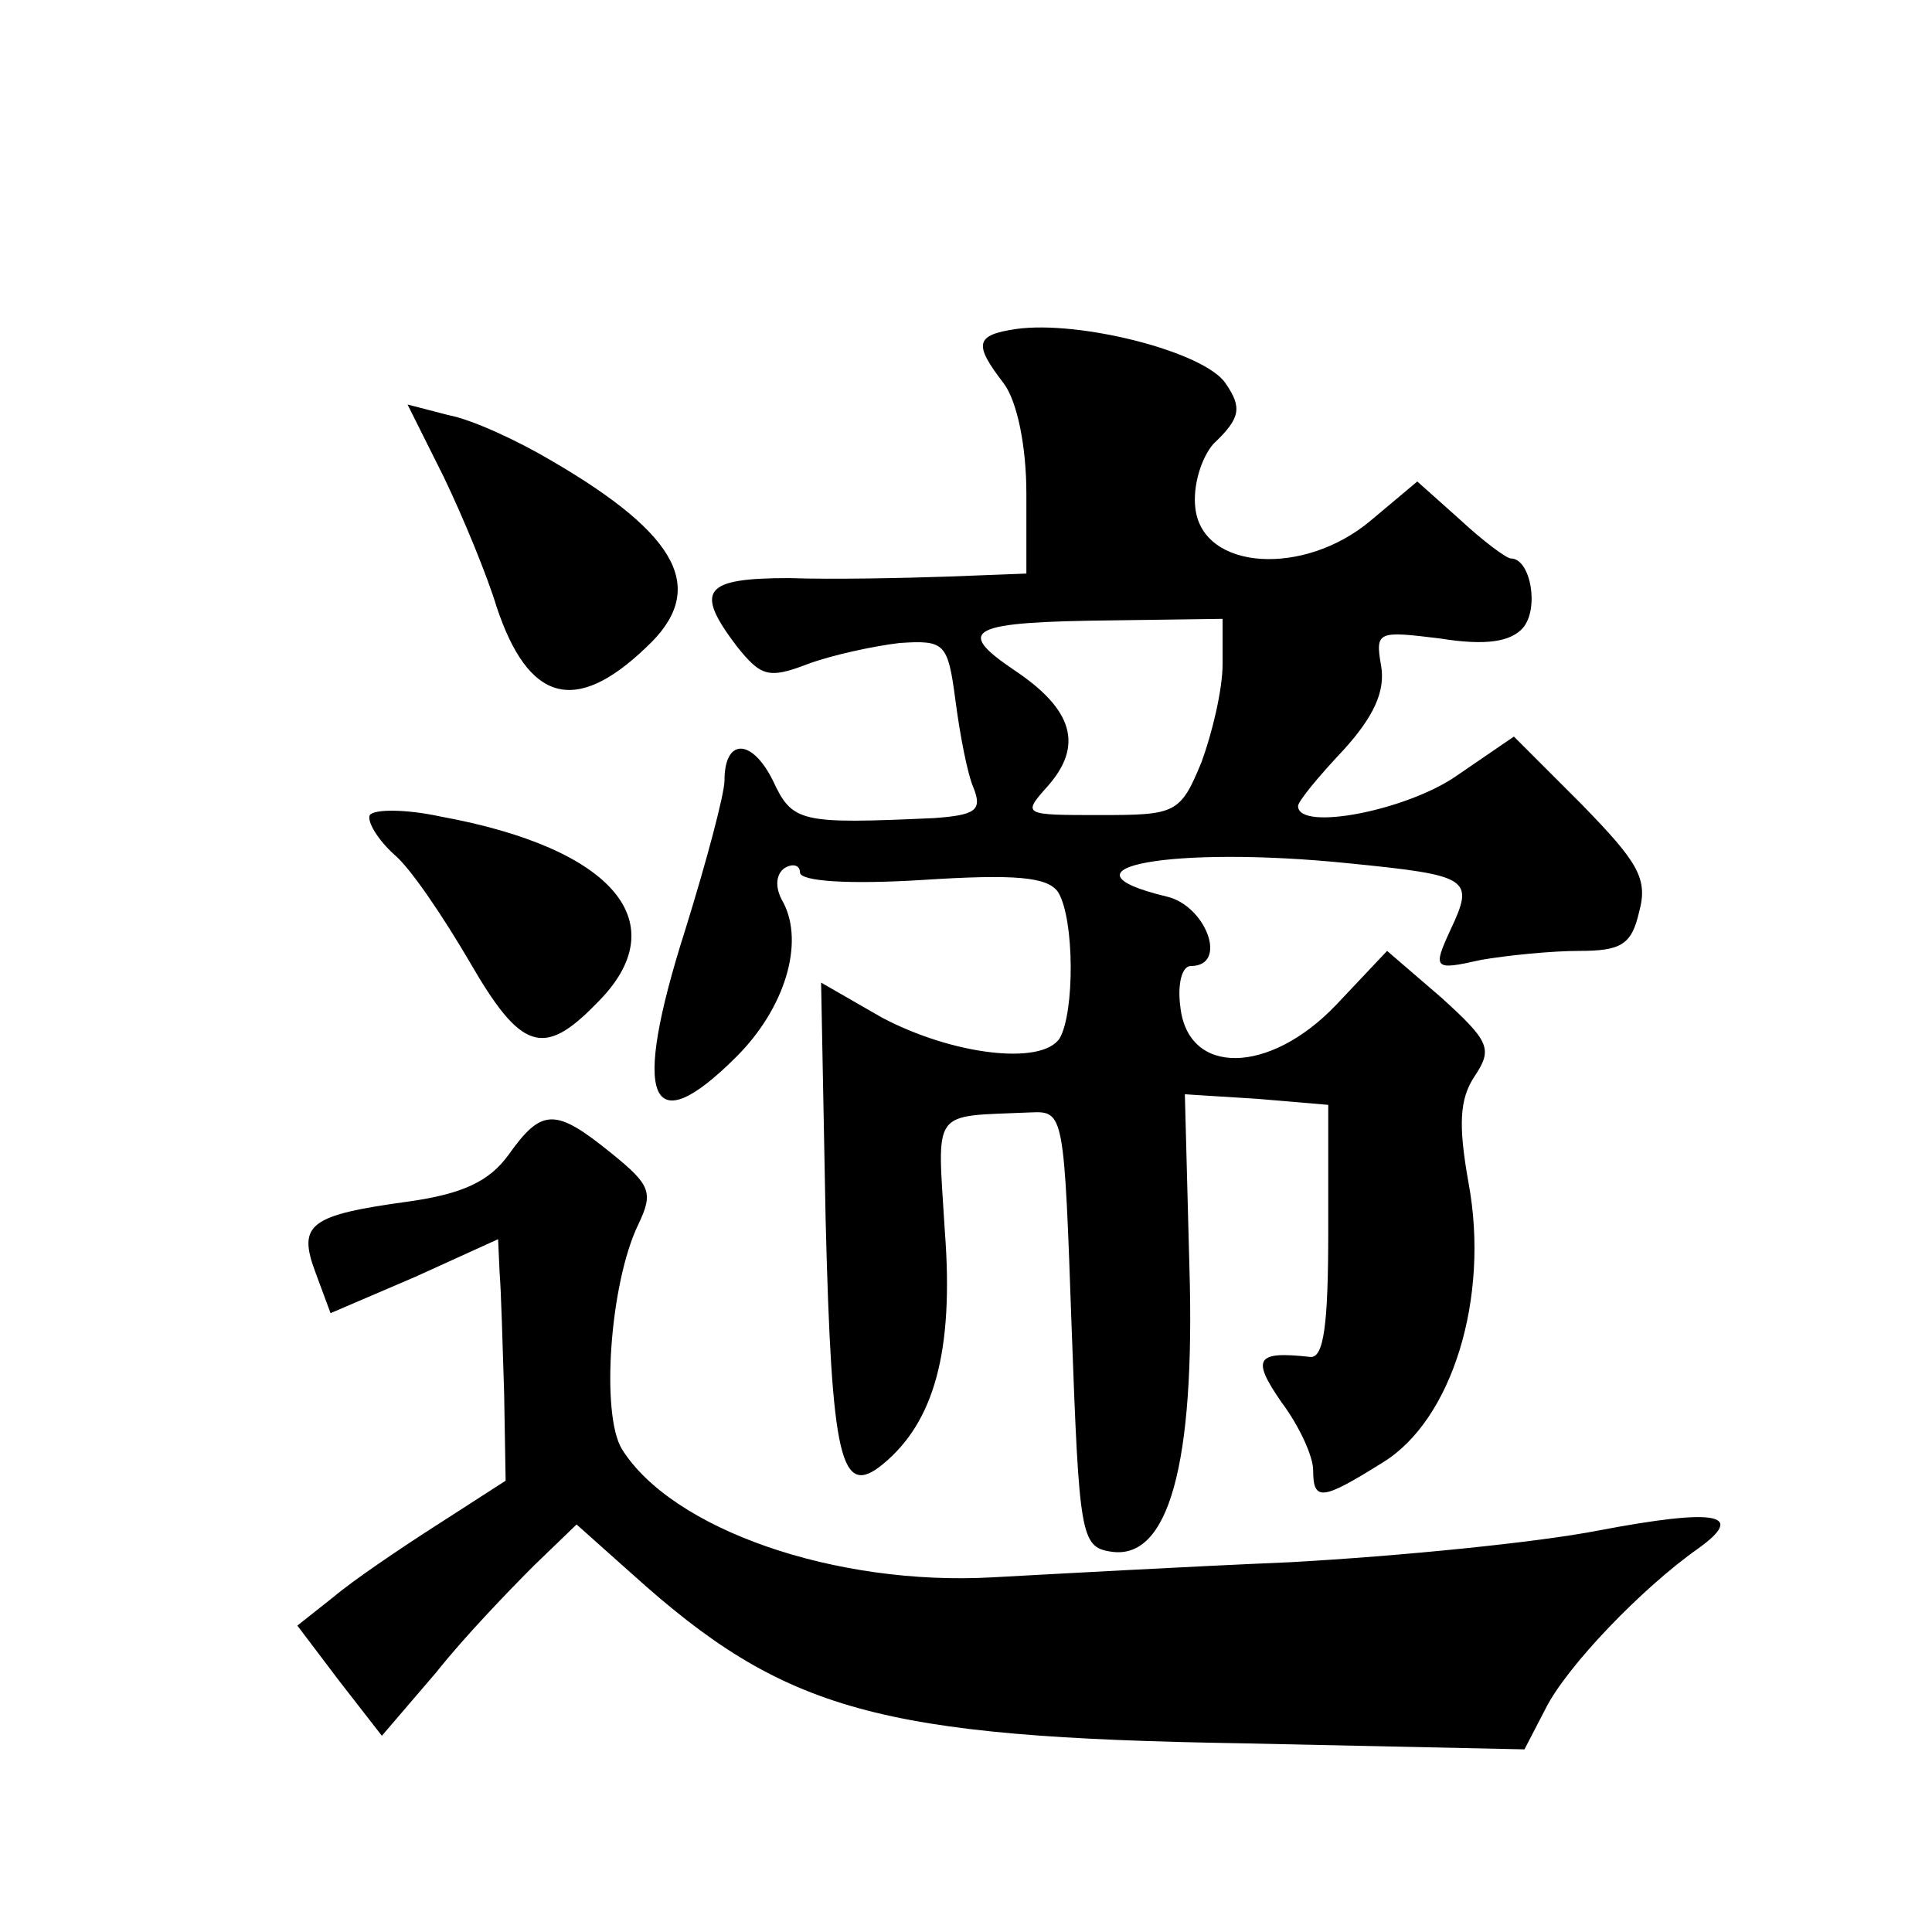 <?xml version="1.0" standalone="no"?>
<!DOCTYPE svg PUBLIC "-//W3C//DTD SVG 20010904//EN"
 "http://www.w3.org/TR/2001/REC-SVG-20010904/DTD/svg10.dtd">
<svg version="1.0" xmlns="http://www.w3.org/2000/svg"
 width="128pt" height="128pt" viewBox="0 0 128 128"
 preserveAspectRatio="xMidYMid meet">
<g transform="translate(0,128) scale(0.1,-0.1)"
fill="#0" stroke="none">
<path d="M673 1062 c-27 -4 -28 -10 -8 -36 9 -12 15 -42 15 -73 l0 -53 -52 -2 c-29
-1 -77 -2 -105 -1 -57 0 -63 -8 -35 -45 16 -20 21 -22 47 -12 16 6 44 12 61 14
30 2 32 0 37 -38 3 -23 8 -49 12 -58 6 -15 1 -18 -26 -20 -89 -4 -94 -3 -107 25
-14 28 -32 28 -32 0 0 -9 -12 -54 -26 -99 -36 -113 -24 -142 34 -84 32 32 45 75
31 102 -6 10 -5 19 1 23 5 3 10 2 10 -3 0 -6 33 -8 81 -5 62 4 83 2 90 -8 11 -18
11 -80 1 -97 -12 -18 -71 -11 -118 14 l-40 23 3 -157 c4 -160 10 -185 38 -162 34
28 47 75 41 154 -5 83 -10 76 57 79 22 1 22 -1 27 -143 5 -137 6 -145 26 -148 38
-6 56 57 52 189 l-3 114 48 -3 47 -4 0 -84 c0 -62 -3 -84 -12 -83 -36 4 -39 -1
-19 -30 12 -16 21 -36 21 -45 0 -21 6 -20 46 5 46 28 71 109 57 185 -7 39 -6 56
4 71 12 18 10 23 -22 52 l-36 31 -34 -36 c-44 -46 -98 -47 -103 -1 -2 15 1 27 7
27 25 0 10 40 -16 46 -79 19 4 34 121 22 80 -8 83 -10 67 -44 -12 -26 -11 -27 20
-20 17 3 47 6 65 6 28 0 35 4 40 26 6 22 -1 33 -38 71 l-45 45 -38 -26 c-33 -23
-105 -37 -105 -20 0 3 13 19 30 37 20 22 28 39 25 56 -4 23 -2 23 39 18 31 -5 47
-2 55 7 11 13 5 46 -8 46 -3 0 -19 12 -34 26 l-28 25 -31 -26 c-44 -37 -111 -33
-116 8 -2 15 4 34 12 43 18 17 19 24 8 40 -14 21 -97 42 -139 36z m137 -222 c0
-17 -7 -46 -14 -65 -14 -34 -17 -35 -67 -35 -51 0 -52 0 -35 19 24 27 17 51 -22
77 -40 27 -30 32 66 33 l72 1 0 -30z M294 964 c13 -27 29 -66 35 -86 21 -63 52
-72 99 -27 41 38 23 74 -63 124 -22 13 -52 27 -68 30 l-27 7 24 -48z M245 740 c-2
-4 5 -16 16 -26 11 -9 33 -42 50 -71 34 -59 49 -64 84 -28 54 53 12 103 -103 124
-23 5 -44 5 -47 1z M337 515 c-13 -18 -31 -26 -66 -31 -66 -9 -74 -15 -62 -47 l10
-27 56 24 55 25 1 -22 c1 -12 2 -48 3 -80 l1 -58 -45 -29 c-25 -16 -56 -37 -69
-48 l-24 -19 28 -37 28 -36 36 42 c19 24 49 55 65 71 l28 27 37 -33 c101 -91 163
-108 404 -112 l187 -4 14 27 c14 28 64 80 101 106 32 23 13 27 -66 12 -41 -8 -132
-17 -204 -21 -71 -3 -160 -8 -197 -10 -105 -6 -213 32 -246 85 -14 23 -8 110 11
149 10 21 8 26 -18 47 -37 30 -46 30 -68 -1z"/>
</g>
</svg>
